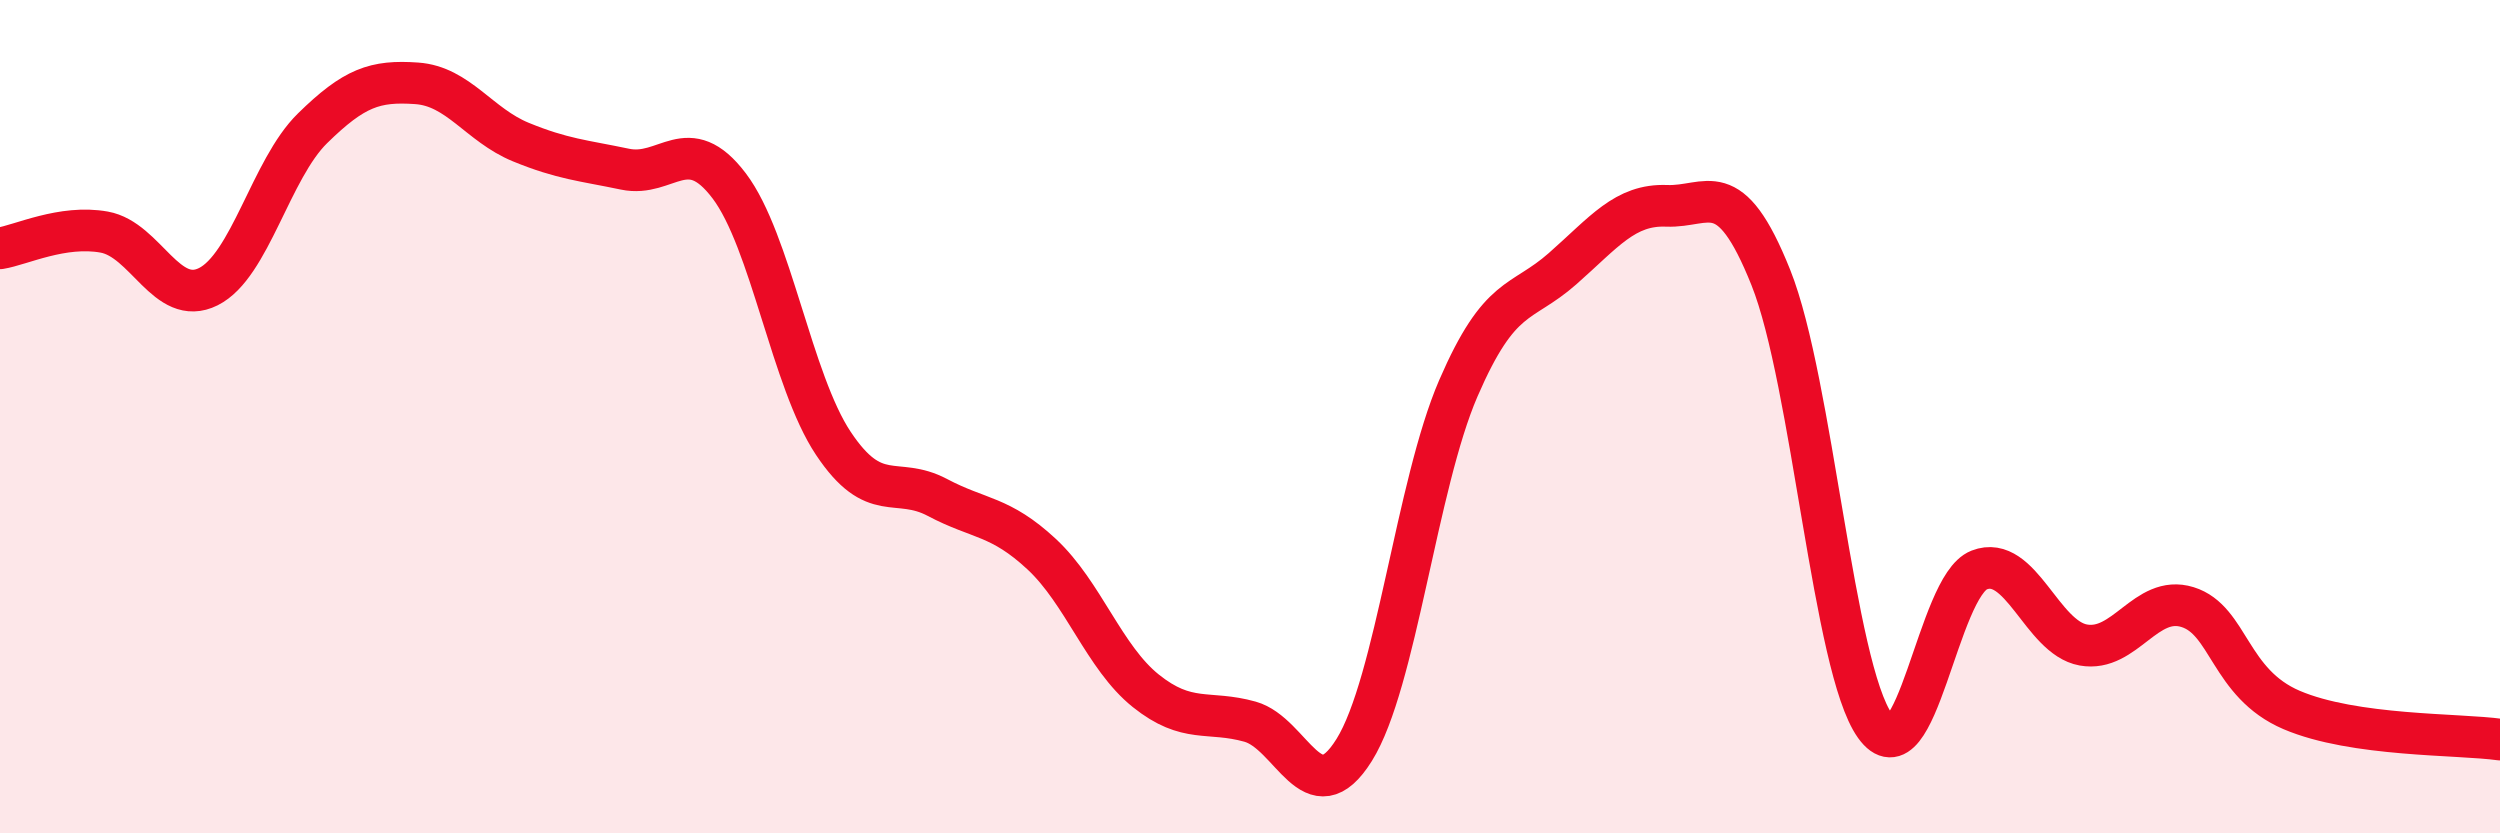 
    <svg width="60" height="20" viewBox="0 0 60 20" xmlns="http://www.w3.org/2000/svg">
      <path
        d="M 0,5.96 C 0.5,5.88 1.5,5.39 2.5,5.57 C 3.5,5.75 4,7.38 5,6.88 C 6,6.38 6.5,4.06 7.5,3.08 C 8.5,2.1 9,1.93 10,2 C 11,2.07 11.5,3 12.5,3.41 C 13.5,3.82 14,3.85 15,4.06 C 16,4.27 16.5,3.14 17.5,4.46 C 18.5,5.78 19,9.14 20,10.64 C 21,12.14 21.5,11.41 22.5,11.94 C 23.5,12.47 24,12.37 25,13.3 C 26,14.23 26.5,15.78 27.5,16.58 C 28.5,17.38 29,17.04 30,17.32 C 31,17.6 31.5,19.6 32.5,18 C 33.5,16.4 34,11.63 35,9.32 C 36,7.01 36.5,7.33 37.5,6.45 C 38.5,5.57 39,4.9 40,4.94 C 41,4.98 41.5,4.16 42.5,6.66 C 43.5,9.16 44,16.02 45,17.42 C 46,18.82 46.5,14.07 47.5,13.68 C 48.5,13.29 49,15.3 50,15.48 C 51,15.66 51.5,14.26 52.5,14.57 C 53.5,14.88 53.5,16.4 55,17.04 C 56.5,17.68 59,17.61 60,17.75L60 20L0 20Z"
        fill="#EB0A25"
        opacity="0.1"
        stroke-linecap="round"
        stroke-linejoin="round"
      />
      <path
        d="M 0,5.96 C 0.5,5.88 1.5,5.39 2.5,5.57 C 3.5,5.75 4,7.38 5,6.88 C 6,6.38 6.5,4.06 7.5,3.08 C 8.5,2.1 9,1.93 10,2 C 11,2.07 11.5,3 12.5,3.41 C 13.5,3.82 14,3.85 15,4.06 C 16,4.27 16.5,3.14 17.5,4.46 C 18.5,5.78 19,9.14 20,10.64 C 21,12.14 21.5,11.41 22.5,11.94 C 23.5,12.47 24,12.37 25,13.3 C 26,14.23 26.5,15.78 27.5,16.58 C 28.5,17.38 29,17.04 30,17.32 C 31,17.6 31.5,19.6 32.5,18 C 33.5,16.4 34,11.63 35,9.32 C 36,7.01 36.5,7.33 37.5,6.45 C 38.5,5.57 39,4.9 40,4.94 C 41,4.98 41.5,4.16 42.5,6.66 C 43.5,9.16 44,16.02 45,17.42 C 46,18.82 46.5,14.07 47.5,13.68 C 48.5,13.29 49,15.3 50,15.48 C 51,15.66 51.5,14.26 52.5,14.57 C 53.5,14.88 53.5,16.4 55,17.04 C 56.5,17.68 59,17.61 60,17.75"
        stroke="#EB0A25"
        stroke-width="1"
        fill="none"
        stroke-linecap="round"
        stroke-linejoin="round"
      />
    </svg>
  